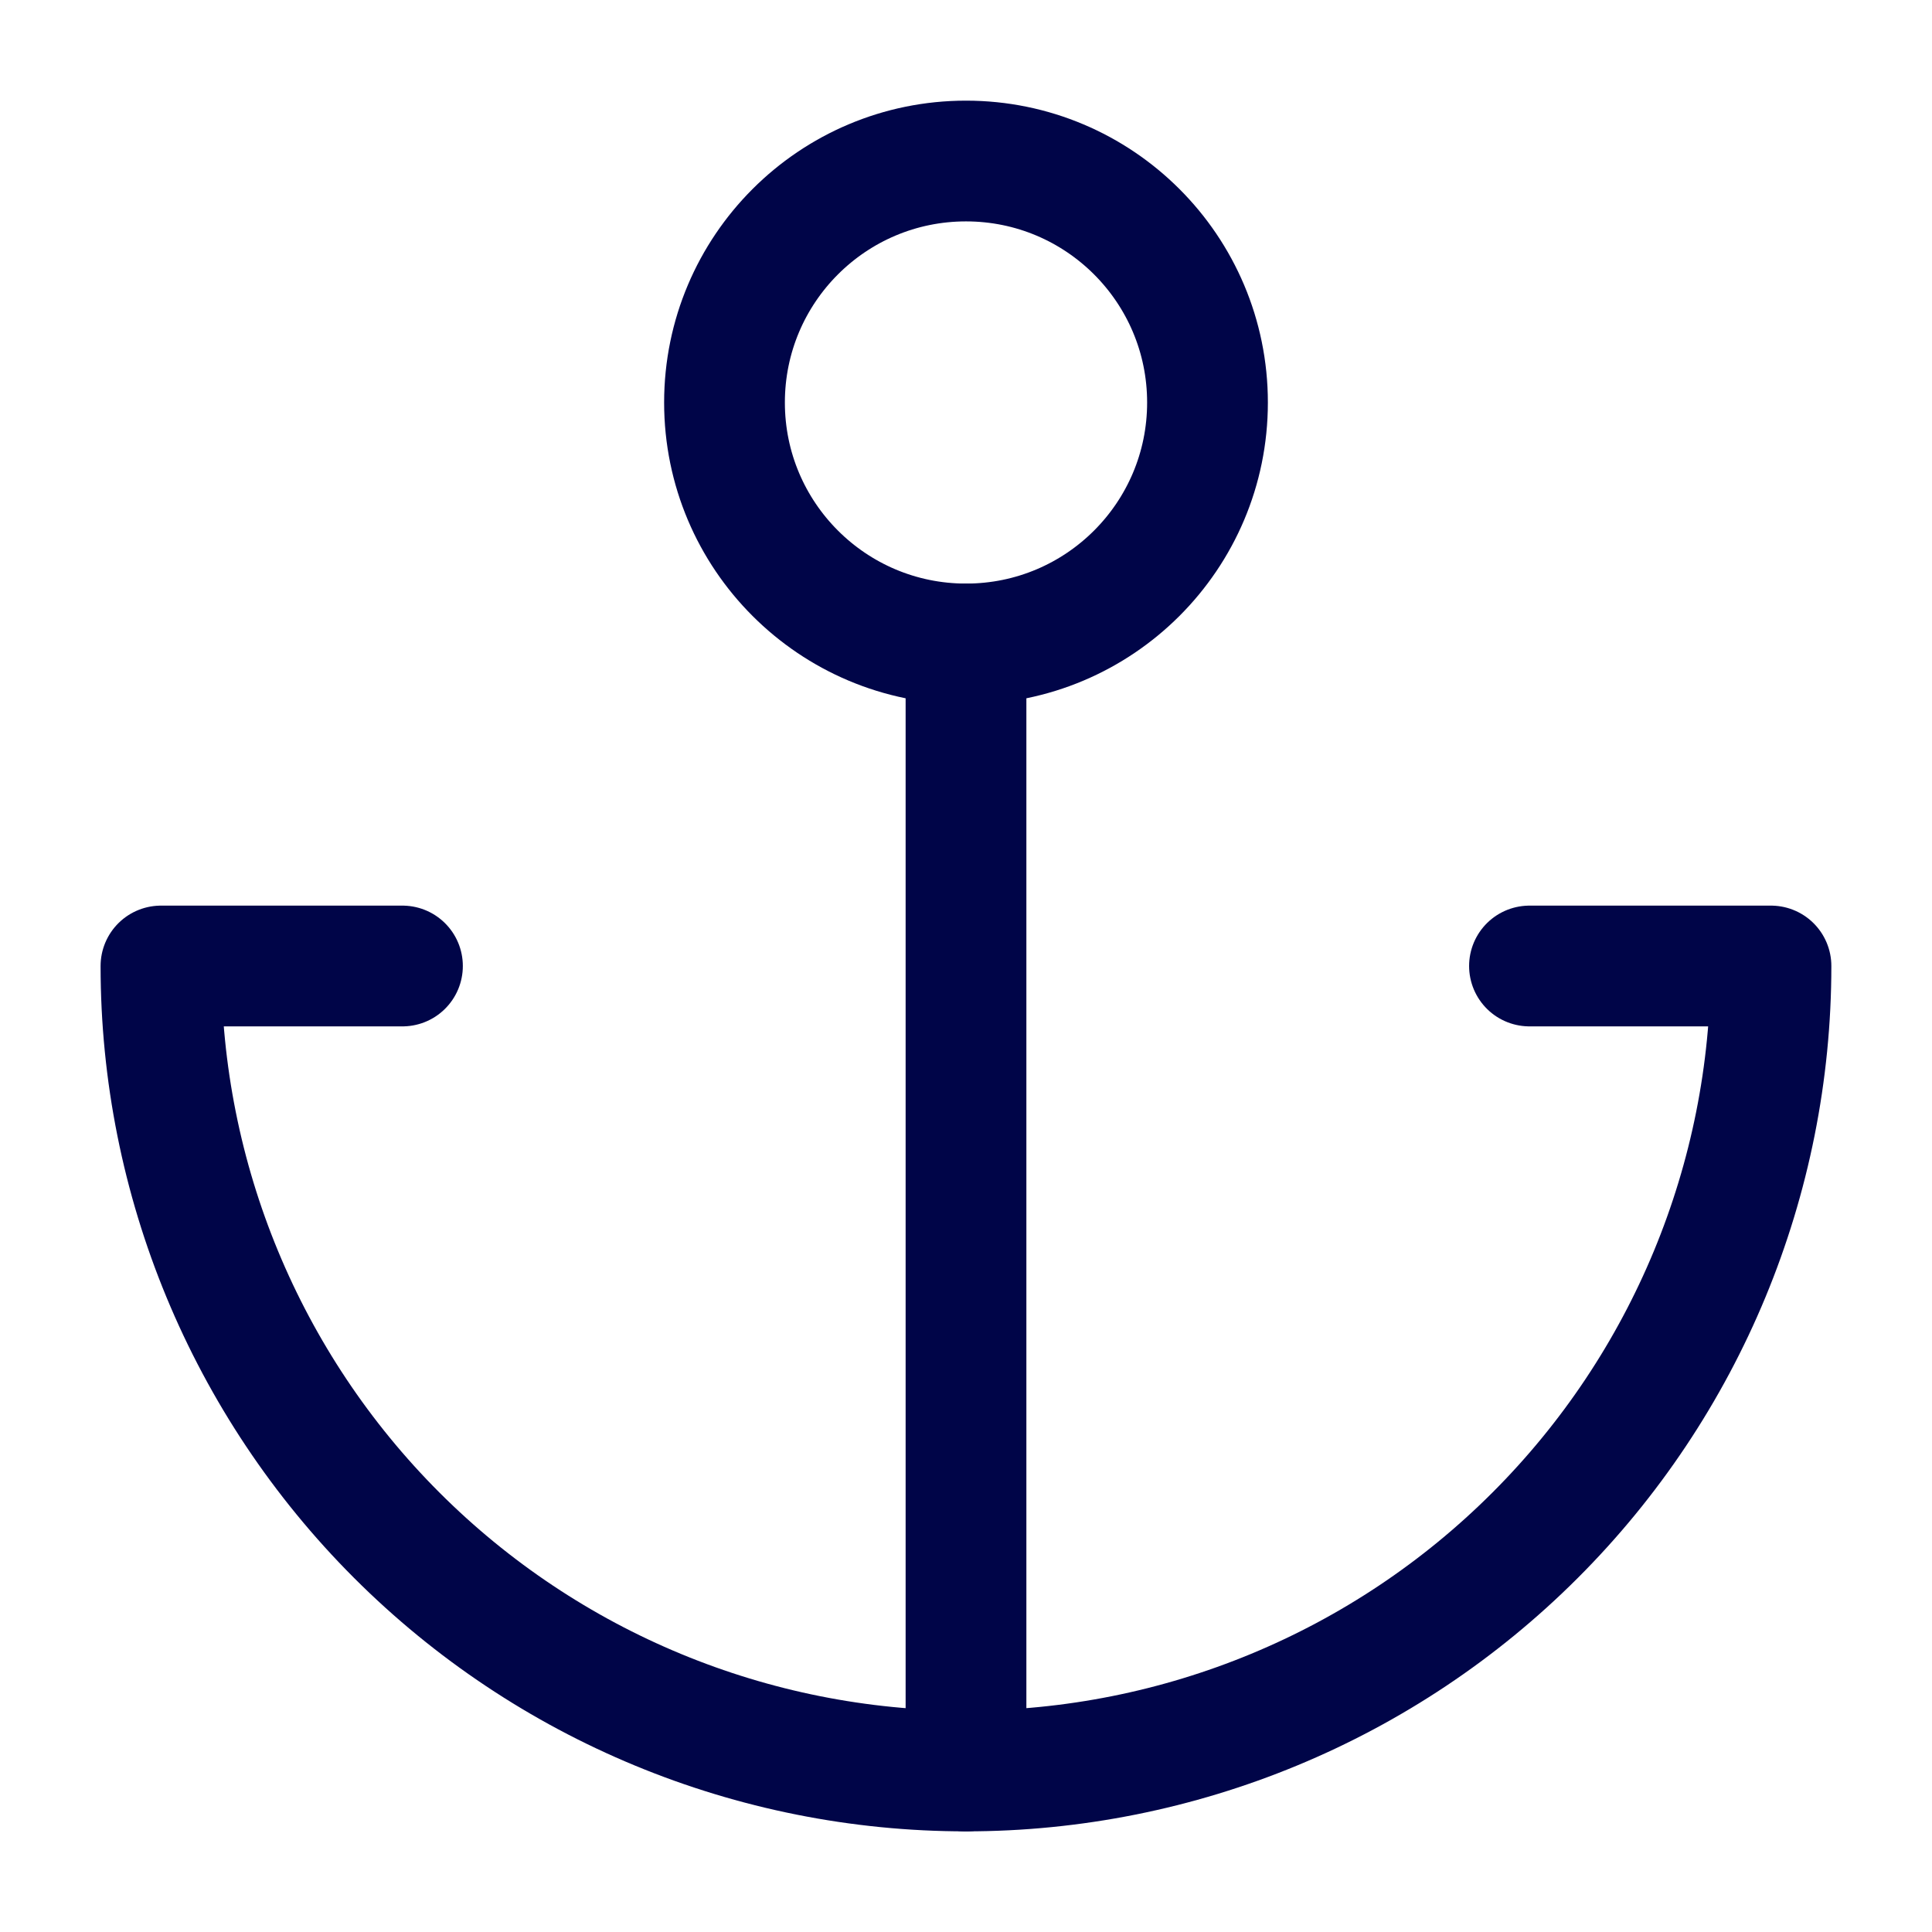 <svg width="32" height="32" viewBox="0 0 32 32" fill="none" xmlns="http://www.w3.org/2000/svg">
<path d="M16 10.666C18.209 10.666 20 8.876 20 6.667C20 4.457 18.209 2.667 16 2.667C13.791 2.667 12 4.457 12 6.667C12 8.876 13.791 10.666 16 10.666Z" stroke="#000548" stroke-width="2" stroke-linecap="round" stroke-linejoin="round"/>
<path d="M16 29.333V10.666" stroke="#000548" stroke-width="2" stroke-linecap="round" stroke-linejoin="round"/>
<path d="M6.666 16H2.666C2.666 19.536 4.071 22.928 6.571 25.428C9.072 27.929 12.463 29.333 15.999 29.333C19.536 29.333 22.927 27.929 25.427 25.428C27.928 22.928 29.333 19.536 29.333 16H25.333" stroke="#000548" stroke-width="2" stroke-linecap="round" stroke-linejoin="round"/>
</svg>
